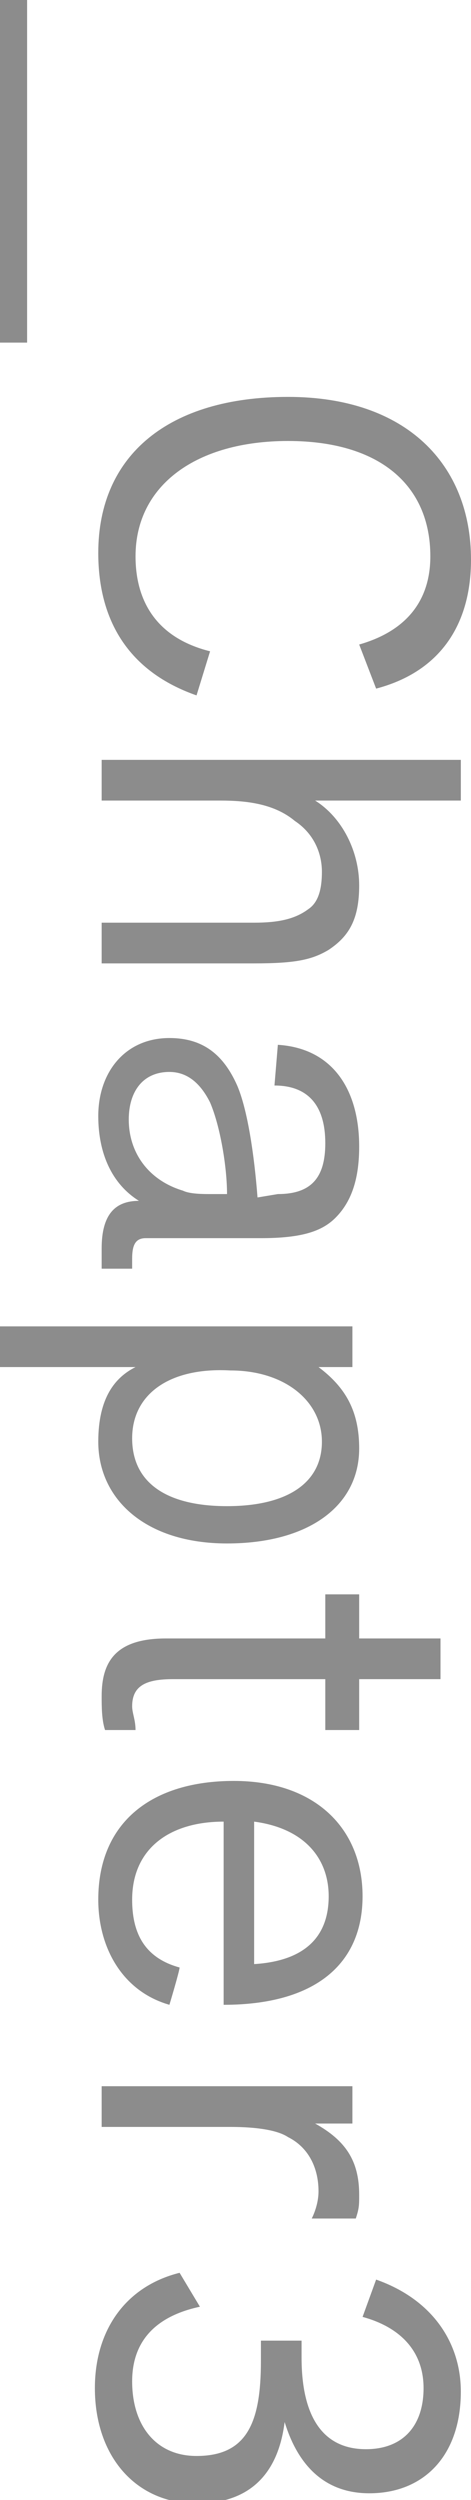 <?xml version="1.0" encoding="utf-8"?>
<!-- Generator: Adobe Illustrator 28.3.0, SVG Export Plug-In . SVG Version: 6.00 Build 0)  -->
<svg version="1.1" id="_レイヤー_2" xmlns="http://www.w3.org/2000/svg" xmlns:xlink="http://www.w3.org/1999/xlink" x="0px"
	 y="0px" viewBox="0 0 13.9 73.7" style="enable-background:new 0 0 13.9 73.7;" xml:space="preserve">
<style type="text/css">
	.st0{fill:#8C8C8C;}
</style>
<g id="_レイヤー_1-2">
	<g>
		<g>
			<path class="st0" d="M0,0h0.8v10.1H0V0z"/>
			<path class="st0" d="M10.6,19c1.4-0.4,2.1-1.3,2.1-2.6c0-2.1-1.5-3.4-4.2-3.4S4,14.3,4,16.4c0,1.3,0.6,2.4,2.2,2.8l-0.4,1.3
				c-2-0.7-2.9-2.2-2.9-4.2c0-2.9,2.1-4.6,5.6-4.6s5.4,2,5.4,4.8c0,1.9-0.9,3.3-2.8,3.8L10.6,19L10.6,19z"/>
			<path class="st0" d="M3,27.2h4.5c0.7,0,1.2-0.1,1.6-0.4c0.3-0.2,0.4-0.6,0.4-1.1c0-0.5-0.2-1.1-0.8-1.5c-0.6-0.5-1.4-0.6-2.2-0.6
				H3v-1.2h10.6v1.2H9.3c0.8,0.5,1.3,1.5,1.3,2.5c0,1-0.3,1.5-0.9,1.9c-0.5,0.3-1,0.4-2.2,0.4H3C3,28.4,3,27.2,3,27.2z"/>
			<path class="st0" d="M8.2,35.2c1,0,1.4-0.5,1.4-1.5c0-1.1-0.5-1.7-1.5-1.7l0.1-1.2c1.6,0.1,2.4,1.3,2.4,3c0,0.9-0.2,1.6-0.7,2.1
				c-0.4,0.4-1,0.6-2.2,0.6H5.3c-0.3,0-0.8,0-1,0c-0.3,0-0.4,0.2-0.4,0.6c0,0.1,0,0.2,0,0.3H3c0-0.2,0-0.4,0-0.6
				c0-1,0.4-1.4,1.1-1.4c-0.8-0.5-1.2-1.4-1.2-2.5c0-1.3,0.8-2.3,2.1-2.3c1,0,1.6,0.5,2,1.4c0.3,0.7,0.5,2,0.6,3.3L8.2,35.2
				L8.2,35.2z M6.7,35.2c0-0.8-0.2-2-0.5-2.7c-0.3-0.6-0.7-0.9-1.2-0.9c-0.8,0-1.2,0.6-1.2,1.4c0,1,0.6,1.8,1.6,2.1
				c0.2,0.1,0.6,0.1,0.8,0.1C6.3,35.2,6.7,35.2,6.7,35.2z"/>
			<path class="st0" d="M10.5,40.3H9.4c0.8,0.6,1.2,1.3,1.2,2.4c0,1.7-1.5,2.8-3.9,2.8s-3.8-1.3-3.8-3c0-1.3,0.5-1.9,1.1-2.2H0v-1.2
				h10.4V40.3z M3.9,42.4c0,1.3,1,2,2.8,2s2.8-0.7,2.8-1.9c0-1.2-1.1-2.1-2.7-2.1C5,40.3,3.9,41.1,3.9,42.4z"/>
			<path class="st0" d="M3.1,51c-0.1-0.3-0.1-0.7-0.1-1c0-1,0.4-1.7,1.9-1.7h4.7V47h1v1.3h2.4v1.2h-2.4V51h-1v-1.5H5.1
				c-0.8,0-1.2,0.2-1.2,0.8c0,0.2,0.1,0.4,0.1,0.7L3.1,51L3.1,51z"/>
			<path class="st0" d="M5,59.1c-1.4-0.4-2.1-1.7-2.1-3.1c0-2.3,1.6-3.5,4-3.5s3.8,1.4,3.8,3.4s-1.4,3.2-4.1,3.2v-5.4
				c-1.6,0-2.7,0.8-2.7,2.3c0,0.9,0.3,1.7,1.4,2C5.3,58.1,5,59.1,5,59.1z M9.7,55.9c0-1.1-0.7-2-2.2-2.2v4.2
				C9.1,57.8,9.7,57,9.7,55.9z"/>
			<path class="st0" d="M3,61.5h7.4v1.1H9.3c0.9,0.5,1.3,1.1,1.3,2.1c0,0.3,0,0.4-0.1,0.7H9.2c0.1-0.2,0.2-0.5,0.2-0.8
				c0-0.7-0.3-1.3-0.9-1.6c-0.3-0.2-0.9-0.3-1.7-0.3H3C3,62.7,3,61.5,3,61.5z"/>
			<path class="st0" d="M8.9,69c0,0.2,0,0.4,0,0.5c0,1.7,0.6,2.7,1.9,2.7c1.1,0,1.7-0.7,1.7-1.8c0-1.1-0.7-1.8-1.8-2.1l0.4-1.1
				c1.7,0.6,2.5,1.9,2.5,3.3c0,1.9-1.1,3-2.7,3c-1.3,0-2.1-0.8-2.5-2.1c-0.2,1.6-1.1,2.4-2.6,2.4c-1.8,0-3-1.4-3-3.4
				c0-1.7,0.9-3,2.5-3.4L5.9,68c-1.4,0.3-2,1.1-2,2.2c0,1.3,0.7,2.2,1.9,2.2c1.5,0,1.9-1,1.9-2.8c0-0.2,0-0.3,0-0.6L8.9,69L8.9,69z"
				/>
		</g>
	</g>
</g>
</svg>
